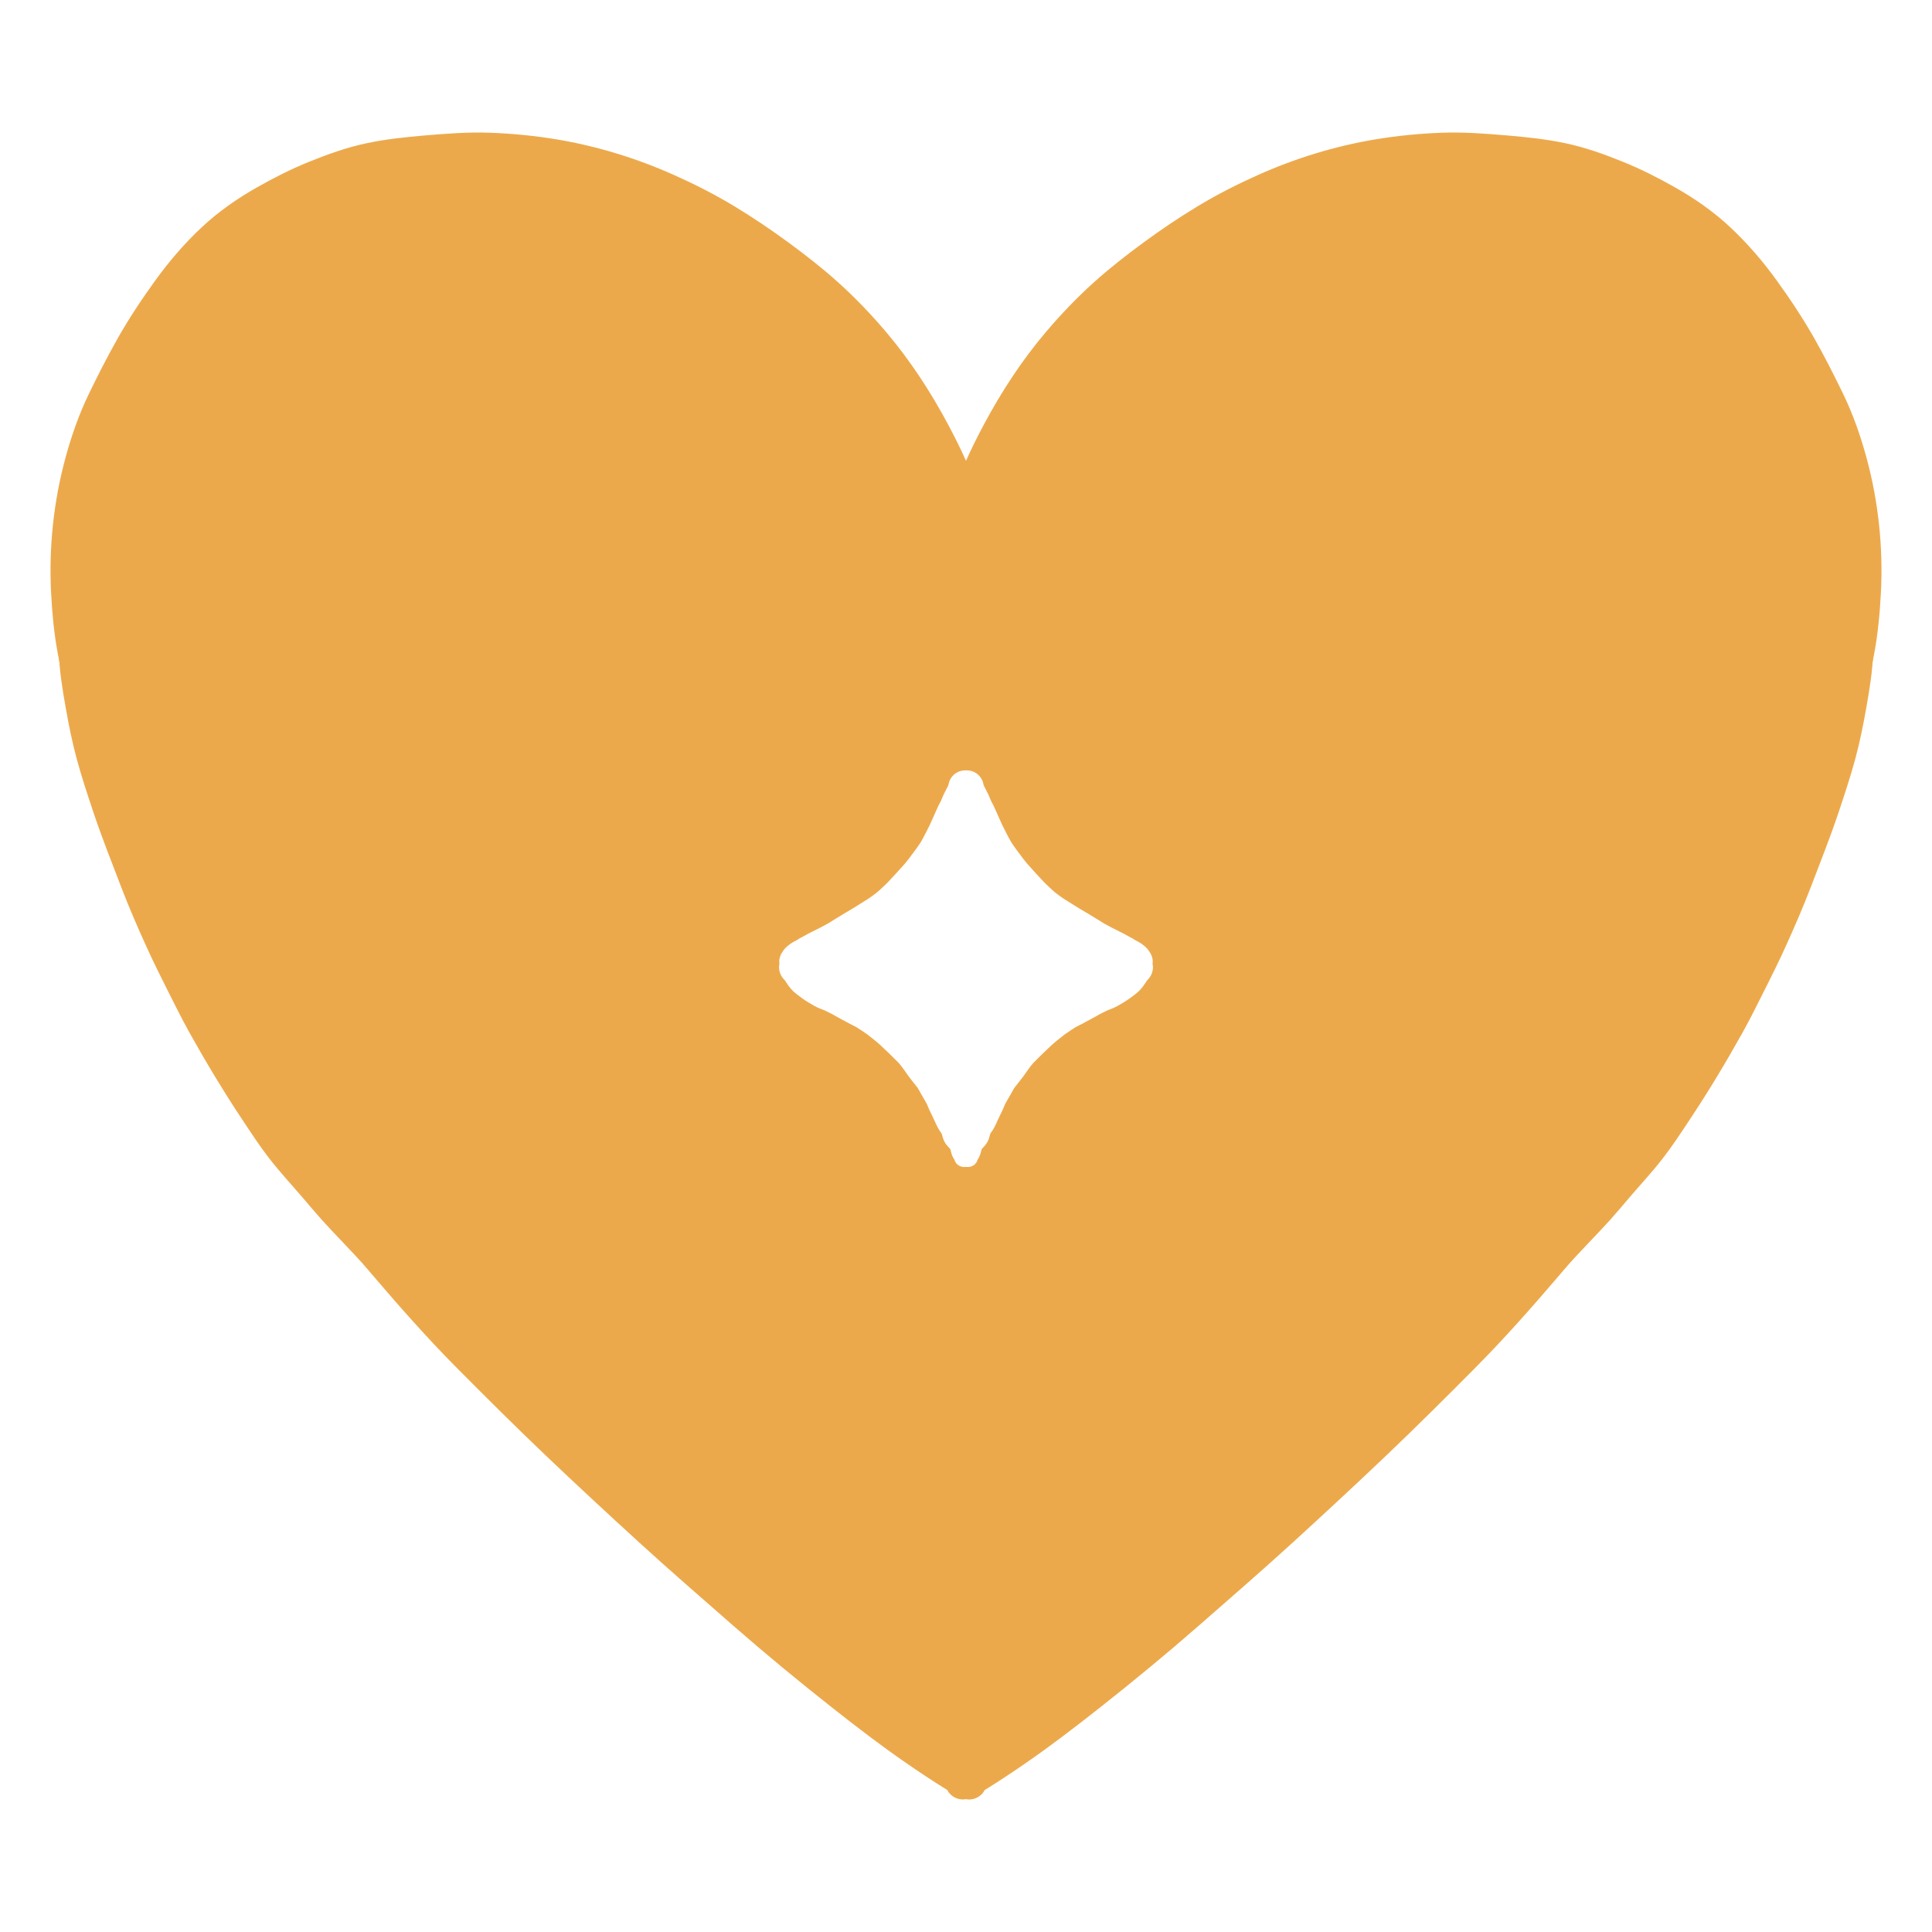 <svg viewBox="0 0 300 300" height="300" width="300" version="1.1" xmlns:xlink="http://www.w3.org/1999/xlink" xmlns="http://www.w3.org/2000/svg">
<defs>
<clipPath id="clip_0">
<path d="M7.321 20.234H292.679V279.845H7.321Z"></path>
</clipPath>
</defs>
<g clip-path="url(#clip_0)">
<path fill="#eca94b" d="M0 0C-.068 .044-.136 .088-.207 .132-.141 .088-.07 .044 0 0Z" transform="matrix(1,0,0,1,186.103,40.52)"></path>
<path fill="#eca94b" d="M0 0C.07 .044 .141 .088 .207 .132 .136 .088 .068 .044 0 0Z" transform="matrix(1,0,0,1,113.897,40.52)"></path>
<path fill="#eca94b" d="M0 0C-.037 .056-.074 .112-.116 .168-.074 .112-.037 .056 0 0Z" transform="matrix(1,0,0,1,245.999,180.608)"></path>
<path fill="#eca94b" d="M0 0C.037 .056 .074 .112 .116 .168 .074 .112 .037 .056 0 0Z" transform="matrix(1,0,0,1,54.001,180.608)"></path>
<path fill="#eca94b" d="M0 0C-1.098 .223-2.303-.326-2.856-1.326-2.875-1.358-2.893-1.391-2.907-1.423-3.038-1.502-3.168-1.582-3.298-1.661-5.312-2.912-7.285-4.229-9.234-5.573-13.197-8.303-17.007-11.234-20.784-14.211-26.032-18.347-31.191-22.608-36.219-27.004-41.094-31.27-45.993-35.517-50.775-39.885-55.682-44.369-60.562-48.886-65.372-53.473-70.038-57.92-74.606-62.469-79.146-67.047-83.747-71.684-88.045-76.574-92.287-81.537-94.413-84.021-96.549-86.505-98.577-89.073-100.503-91.515-102.27-94.078-104.029-96.641-107.262-101.349-110.169-106.252-113.169-111.109-116.296-116.174-119.659-121.115-122.469-126.371-125.325-131.702-127.841-137.178-129.888-142.871-131.065-146.142-132.098-149.458-133.093-152.784-133.368-153.701-133.637-154.617-133.903-155.538-134.061-155.901-134.214-156.264-134.368-156.627-135.931-160.334-137.331-164.116-138.531-167.954-139.545-171.178-140.378-174.448-141.006-177.769-141.601-180.923-141.899-184.138-142.067-187.343-142.429-194.362-141.68-201.494-139.834-208.28-138.913-211.667-137.759-214.984-136.233-218.147-134.828-221.05-133.363-223.934-131.777-226.744-130.009-229.87-128.013-232.879-125.911-235.791-123.762-238.764-121.361-241.569-118.682-244.076-116.077-246.514-113.188-248.523-110.09-250.282-107.504-251.747-104.796-253.119-102.038-254.236-99.102-255.427-96.13-256.492-93.027-257.143-90.045-257.771-87.026-258.083-83.993-258.343-80.635-258.627-77.262-258.888-73.889-258.762-70.419-258.632-66.968-258.297-63.539-257.725-57.259-256.678-51.086-254.775-45.276-252.17-42.076-250.738-38.982-249.165-35.982-247.351-33.07-245.593-30.251-243.69-27.511-241.676-24.878-239.741-22.296-237.726-19.868-235.54-17.216-233.158-14.742-230.567-12.434-227.851-8.666-223.413-5.471-218.51-2.74-213.379-1.777-211.569-.837-209.713 0-207.811 .837-209.713 1.777-211.569 2.74-213.379 5.471-218.51 8.666-223.413 12.434-227.851 14.742-230.567 17.216-233.158 19.868-235.54 22.296-237.726 24.878-239.741 27.511-241.676 30.251-243.69 33.07-245.593 35.982-247.351 38.982-249.165 42.076-250.738 45.276-252.17 51.086-254.775 57.259-256.678 63.539-257.725 66.968-258.297 70.419-258.632 73.889-258.762 77.262-258.888 80.635-258.627 83.993-258.343 87.026-258.083 90.045-257.771 93.027-257.143 96.13-256.492 99.102-255.427 102.038-254.236 104.796-253.119 107.504-251.747 110.09-250.282 113.188-248.523 116.077-246.514 118.682-244.076 121.361-241.569 123.762-238.764 125.911-235.791 128.013-232.879 130.009-229.87 131.777-226.744 133.363-223.934 134.828-221.05 136.233-218.147 137.759-214.984 138.912-211.667 139.834-208.28 141.68-201.494 142.429-194.362 142.066-187.343 141.899-184.138 141.601-180.923 141.006-177.769 140.378-174.448 139.545-171.178 138.531-167.954 137.331-164.116 135.931-160.334 134.368-156.627 134.214-156.264 134.061-155.901 133.903-155.538 133.637-154.617 133.368-153.701 133.093-152.784 132.098-149.458 131.065-146.142 129.888-142.871 127.841-137.178 125.325-131.702 122.468-126.371 119.659-121.115 116.295-116.174 113.169-111.109 110.169-106.252 107.262-101.349 104.029-96.641 102.27-94.078 100.502-91.515 98.577-89.073 96.549-86.505 94.413-84.021 92.287-81.537 88.045-76.574 83.747-71.684 79.146-67.047 74.606-62.469 70.038-57.92 65.372-53.473 60.562-48.886 55.682-44.369 50.775-39.885 45.992-35.517 41.094-31.27 36.219-27.004 31.19-22.608 26.032-18.347 20.784-14.211 17.007-11.234 13.197-8.303 9.234-5.573 7.285-4.229 5.312-2.912 3.298-1.661 3.168-1.582 3.038-1.502 2.907-1.423 2.893-1.391 2.875-1.358 2.856-1.326 2.386-.474 1.437 .051 .493 .051 .326 .051 .163 .033 0 0ZM.251-76.909 4-76.876 7.727-77.155 11.378-77.746 14.886-78.653 18.193-79.89 21.282-81.486 24.166-83.472 26.841-85.859 29.237-88.659 31.353-91.878 31.4-91.976 33.395-94.562 35.465-97.828 37.294-101.414 38.838-105.28 40.085-109.355 41.029-113.565 41.694-117.765 42.099-121.771 42.285-125.394 42.308-128.479 42.229-130.995 31.646-143.755 31.614-143.844 31.409-144.374 31.079-145.258 30.679-146.328 30.227-147.509 29.702-148.807 29.088-150.207 28.39-151.649 27.65-153.049 26.822-154.468 25.855-155.948 24.729-157.483 23.454-158.99 22.017-160.418 20.473-161.693 18.835-162.772 17.109-163.637 15.258-164.27 13.309-164.674 11.285-164.851 9.164-164.819 6.926-164.572 4.703-164.177 2.526-163.67 .27-163.055 0-162.976-.27-163.055-2.526-163.67-4.703-164.177-6.927-164.572-9.164-164.819-11.285-164.851-13.309-164.674-15.258-164.27-17.109-163.637-18.835-162.772-20.473-161.693-22.017-160.418-23.454-158.99-24.729-157.483-25.855-155.948-26.822-154.468-27.65-153.049-28.39-151.649-29.088-150.207-29.702-148.807-30.227-147.509-30.679-146.328-31.079-145.258-31.409-144.374-31.614-143.844-31.646-143.755-42.229-130.995-42.308-128.479-42.285-125.394-42.099-121.771-41.694-117.765-41.029-113.565-40.085-109.355-38.838-105.28-37.294-101.414-35.465-97.828-33.395-94.562-31.4-91.976-31.353-91.878-29.237-88.659-26.841-85.859-24.166-83.472-21.282-81.486-18.193-79.89-14.886-78.653-11.378-77.746-7.727-77.155-4.001-76.876-.251-76.909 0-76.932 .251-76.909Z" transform="matrix(1,0,0,1,150,279.372)"></path>
<path fill="#eca94b" d="M0 0C-.833-.088-1.609-.521-2.121-1.177-3.131-2.466-2.982-4.573-1.596-5.554 2.735-8.611 6.992-11.82 10.634-15.049 11.997-16.272 13.36-17.491 14.397-18.416 16.351-20.175 18.147-22.096 19.966-23.994 21.803-25.915 23.654-27.827 25.478-29.762 27.302-31.693 29.027-33.712 30.832-35.661 32.367-37.322 33.921-38.959 35.079-40.308 36.977-42.532 38.871-44.76 40.657-46.848 42.987-49.593 44.927-52.635 46.881-55.654 51.575-62.986 55.747-70.666 59.483-78.523 60.288-80.235 61.06-81.956 61.818-83.686 62.911-86.184 63.981-88.692 65.014-91.213 64.744-91.855 64.683-92.585 64.814-93.311 64.921-93.906 65.209-94.502 65.428-95.06 65.647-95.627 65.87-96.19 66.088-96.758 66.567-98.004 67.042-99.256 67.489-100.516 68.228-102.582 68.949-104.657 69.484-106.341 70.373-109.197 71.168-112.09 71.903-114.988 71.624-115.467 71.457-116.016 71.415-116.575 71.368-117.156 71.526-117.765 71.671-118.324 71.796-118.807 71.926-119.296 72.061-119.78 72.312-120.677 72.578-121.571 72.81-122.473 72.815-122.501 72.824-122.524 72.829-122.552 72.829-122.557 72.824-122.557 72.824-122.561 72.615-122.836 72.471-123.129 72.373-123.427 72.038-123.282 71.661-123.199 71.252-123.189 69.326-123.143 68.01-124.846 68.019-126.664 68.033-128.52 68.479-130.358 68.735-132.195 68.991-134.079 69.154-135.968 69.219-137.489 69.326-140.625 69.238-143.764 68.972-146.886 68.772-148.933 68.386-150.938 67.982-152.794 67.8-153.626 67.619-154.459 67.354-155.268 67.307-155.399 67.251-155.529 67.195-155.659 67.163-155.715 67.13-155.771 67.098-155.831 66.54-156.817 66.833-158.092 67.823-158.678 68.782-159.246 70.108-158.939 70.666-157.952 71.559-156.375 72.475-154.85 73.113-153.143 74.471-149.491 74.922-145.513 75.071-141.643 75.164-139.252 75.197-136.866 75.034-134.479 75.006-134.061 74.969-133.642 74.931-133.228 75.034-133.186 75.136-133.135 75.234-133.084 75.694-132.828 76.062-132.456 76.355-132.023 76.411-132.042 76.467-132.06 76.527-132.079 77.662-132.405 78.918-131.991 79.644-131.065 80.03-130.572 80.244-129.967 80.323-129.348 80.407-128.697 80.421-128.027 80.402-127.367 80.383-126.627 80.337-125.888 80.272-125.153 80.421-124.855 80.528-124.529 80.597-124.194 80.677-123.785 80.681-123.352 80.672-122.934 80.588-120.031 80.104-117.124 79.602-114.272 79.132-111.611 78.602-108.955 77.895-106.35 77.15-103.615 76.262-100.921 75.364-98.232 74.024-94.218 72.461-90.287 70.945-86.333 69.759-83.249 68.438-80.202 67.07-77.192 66.112-75.08 65.093-73.001 64.046-70.931 62.851-68.568 61.688-66.181 60.399-63.865 57.841-59.283 55.138-54.775 52.231-50.402 50.877-48.36 49.533-46.295 48.03-44.355 46.351-42.187 44.471-40.168 43.001-38.452 41.964-37.238 40.941-36.01 39.875-34.819 38.843-33.665 37.768-32.553 36.703-31.428 34.084-28.655 31.493-25.864 28.823-23.134 26.934-21.198 25.045-19.263 23.129-17.356 20.998-15.23 18.733-13.267 16.467-11.29 14.272-9.378 12.016-7.541 9.634-5.861 7.168-4.126 4.717-2.377 2.252-.647 1.665-.237 1.019 .019 .316 .019 .209 .019 .107 .014 0 0Z" transform="matrix(1,0,0,1,210.191,224.194)"></path>
<path fill="#eca94b" d="M0 0C-2.466-1.73-4.917-3.48-7.382-5.215-9.764-6.894-12.02-8.732-14.216-10.643-16.481-12.62-18.747-14.584-20.877-16.709-22.794-18.617-24.683-20.552-26.571-22.487-29.241-25.218-31.832-28.009-34.451-30.781-35.517-31.907-36.591-33.019-37.624-34.172-38.689-35.363-39.713-36.591-40.438-37.438-42.22-39.522-44.099-41.541-45.779-43.709-47.281-45.648-48.626-47.714-49.979-49.756-52.886-54.129-55.589-58.636-58.148-63.218-59.436-65.535-60.599-67.921-61.795-70.284-62.841-72.354-63.86-74.434-64.818-76.546-66.186-79.555-67.507-82.602-68.693-85.686-70.21-89.641-71.773-93.571-73.113-97.586-74.01-100.275-74.899-102.968-75.643-105.703-76.35-108.308-76.881-110.965-77.35-113.625-77.853-116.477-78.337-119.384-78.42-122.287-78.43-122.706-78.425-123.138-78.346-123.548-78.276-123.883-78.169-124.208-78.02-124.506-78.085-125.241-78.132-125.981-78.151-126.72-78.169-127.381-78.155-128.051-78.072-128.702-77.992-129.321-77.778-129.925-77.392-130.418-76.667-131.344-75.411-131.758-74.276-131.433-74.215-131.414-74.159-131.395-74.103-131.377-73.81-131.809-73.443-132.181-72.982-132.437-72.885-132.488-72.782-132.54-72.68-132.582-72.717-132.995-72.754-133.414-72.782-133.833-72.945-136.219-72.913-138.606-72.82-140.997-72.671-144.867-72.219-148.844-70.861-152.496-70.224-154.203-69.307-155.729-68.414-157.306-67.856-158.292-66.53-158.599-65.572-158.032-64.581-157.445-64.288-156.171-64.846-155.185-64.874-155.133-64.902-155.078-64.935-155.026-64.995-154.892-65.056-154.752-65.107-154.608-65.367-153.803-65.553-152.975-65.702-152.291-66.135-150.291-66.521-148.286-66.721-146.239-66.986-143.118-67.075-139.978-66.986-137.229-66.903-135.321-66.74-133.433-66.484-131.549-66.228-129.711-65.781-127.874-65.767-126.018-65.758-124.199-67.075-122.496-69-122.543-69.41-122.552-69.787-122.636-70.121-122.78-70.219-122.482-70.363-122.194-70.573-121.915-70.573-121.91-70.577-121.91-70.577-121.906-70.573-121.878-70.563-121.854-70.559-121.826-70.326-120.924-70.061-120.031-69.81-119.133-69.675-118.649-69.545-118.161-69.419-117.677-69.275-117.119-69.117-116.509-69.163-115.928-69.205-115.37-69.373-114.821-69.652-114.342-68.917-111.444-68.121-108.55-67.358-106.103-66.698-104.01-65.977-101.935-65.237-99.87-64.79-98.609-64.316-97.358-63.837-96.111-63.618-95.544-63.395-94.981-63.176-94.413-62.958-93.855-62.669-93.26-62.562-92.664-62.432-91.939-62.492-91.208-62.762-90.566-61.73-88.045-60.66-85.538-59.566-83.04-58.808-81.309-58.036-79.588-57.231-77.876-53.496-70.019-49.323-62.339-44.63-55.008-42.676-51.989-40.736-48.946-38.722-46.569-36.754-44.271-34.796-41.964-33.14-40.029-31.67-38.312-30.116-36.675-28.581-35.014-26.776-33.065-25.05-31.046-23.227-29.116-21.403-27.181-19.552-25.269-17.714-23.348-15.895-21.45-14.1-19.528-12.476-18.063-11.108-16.844-9.746-15.626-8.708-14.695-4.74-11.174-.484-7.964 3.847-4.908 5.233-3.926 5.382-1.819 4.373-.53 3.861 .126 3.084 .558 2.252 .647 2.144 .661 2.042 .665 1.935 .665 1.233 .665 .586 .409 0 0Z" transform="matrix(1,0,0,1,87.558,223.547)"></path>
<path fill="#eca94b" d="M0 0-.251-.023-.502 0-4.252 .033-7.978-.246-11.63-.837-15.137-1.744-18.445-2.982-21.533-4.577-24.417-6.564-27.092-8.95-29.488-11.751-31.605-14.97-31.651-15.067-33.647-17.654-35.717-20.919-37.545-24.506-39.089-28.372-40.336-32.446-41.28-36.656-41.946-40.857-42.35-44.862-42.536-48.486-42.559-51.57-42.48-54.087-31.898-66.847-31.865-66.935-31.66-67.465-31.33-68.349-30.93-69.419-30.479-70.601-29.953-71.898-29.339-73.299-28.641-74.741-27.902-76.141-27.074-77.56-26.106-79.039-24.98-80.574-23.706-82.081-22.268-83.509-20.724-84.784-19.086-85.863-17.361-86.728-15.509-87.361-13.56-87.766-11.537-87.943-9.415-87.91-7.178-87.663-4.954-87.268-2.777-86.761-.521-86.147-.251-86.068 .019-86.147 2.275-86.761 4.452-87.268 6.675-87.663 8.913-87.91 11.034-87.943 13.058-87.766 15.007-87.361 16.858-86.728 18.584-85.863 20.221-84.784 21.766-83.509 23.203-82.081 24.478-80.574 25.604-79.039 26.571-77.56 27.399-76.141 28.139-74.741 28.837-73.299 29.451-71.898 29.976-70.601 30.428-69.419 30.828-68.349 31.158-67.465 31.363-66.935 31.395-66.847 41.978-54.087 42.057-51.57 42.034-48.486 41.848-44.862 41.443-40.857 40.778-36.656 39.834-32.446 38.587-28.372 37.042-24.506 35.214-20.919 33.144-17.654 31.149-15.067 31.102-14.97 28.985-11.751 26.59-8.95 23.915-6.564 21.031-4.577 17.942-2.982 14.635-1.744 11.127-.837 7.476-.246 3.749 .033 0 0ZM.023-15.058C.702-15.058 1.368-15.495 1.54-16.184 1.675-16.374 1.782-16.584 1.884-16.821 1.851-16.742 1.819-16.668 1.786-16.593 1.963-16.96 2.061-17.337 2.154-17.733 2.14-17.677 2.131-17.621 2.117-17.565 2.14-17.668 2.168-17.77 2.196-17.868 2.298-17.975 2.405-18.082 2.507-18.189 2.47-18.156 2.438-18.119 2.4-18.086 2.819-18.491 3.112-18.928 3.312-19.496 3.396-19.747 3.456-20.012 3.531-20.268 3.68-20.459 3.819-20.659 3.945-20.868 4.289-21.44 4.545-22.04 4.81-22.659 4.754-22.524 4.694-22.389 4.638-22.254 4.861-22.761 5.112-23.254 5.354-23.752 5.536-24.12 5.675-24.501 5.838-24.873 5.959-25.101 6.094-25.329 6.224-25.552 6.517-26.046 6.801-26.539 7.071-27.041 7.136-27.153 7.201-27.26 7.266-27.367 7.708-27.948 8.183-28.497 8.611-29.088 9.011-29.641 9.392-30.204 9.806-30.753 9.95-30.93 10.095-31.107 10.248-31.274 11.183-32.214 12.127-33.149 13.104-34.047 13.746-34.619 14.43-35.149 15.109-35.675 15.644-36.056 16.198-36.41 16.747-36.768 17.086-36.963 17.449-37.117 17.793-37.303 18.165-37.503 18.528-37.717 18.905-37.903 19.463-38.182 19.989-38.517 20.542-38.801 20.403-38.736 20.263-38.666 20.119-38.601 20.622-38.838 21.119-39.094 21.617-39.345 22.184-39.582 22.761-39.778 23.306-40.085 23.966-40.452 24.636-40.862 25.241-41.303 25.715-41.648 26.194-41.992 26.618-42.397 27.129-42.89 27.506-43.49 27.897-44.076 28.409-44.564 28.734-45.225 28.776-45.951 28.79-46.16 28.771-46.365 28.725-46.565 28.725-46.593 28.72-46.625 28.72-46.653 28.725-46.732 28.734-46.807 28.739-46.881 28.762-47.16 28.72-47.407 28.637-47.639 28.576-47.904 28.465-48.156 28.302-48.379 28.255-48.467 28.199-48.551 28.139-48.63 28.125-48.649 28.116-48.667 28.102-48.686 27.86-49.049 27.553-49.305 27.218-49.57 26.846-49.867 26.413-50.086 25.985-50.314 25.892-50.379 25.799-50.44 25.701-50.5 25.552-50.593 25.399-50.672 25.245-50.742 23.938-51.514 22.529-52.105 21.217-52.859 20.44-53.333 19.677-53.826 18.891-54.282 19.003-54.217 19.114-54.152 19.221-54.091 17.779-54.938 16.356-55.794 14.951-56.701 14.472-57.031 13.993-57.362 13.546-57.724 13.007-58.199 12.476-58.687 11.964-59.194 11.053-60.143 10.174-61.13 9.294-62.111 8.769-62.725 8.29-63.376 7.81-64.032 7.894-63.916 7.978-63.8 8.062-63.683 7.61-64.302 7.145-64.912 6.74-65.558 6.266-66.377 5.857-67.223 5.429-68.065 5.108-68.735 4.824-69.424 4.512-70.098 4.345-70.452 4.201-70.815 4.029-71.168 3.912-71.405 3.777-71.633 3.661-71.871 3.507-72.229 3.359-72.592 3.196-72.95 3.2-72.942 3.204-72.934 3.208-72.927 3.195-72.952 3.183-72.978 3.173-73.001 3.154-73.043 3.135-73.08 3.117-73.117 3.126-73.094 3.135-73.075 3.145-73.052 2.954-73.443 2.754-73.82 2.558-74.197 2.531-74.276 2.503-74.355 2.47-74.434 2.321-75.378 1.665-76.201 .712-76.518 .405-76.62 .074-76.662-.251-76.648-.577-76.662-.907-76.62-1.214-76.518-2.168-76.201-2.824-75.378-2.973-74.434-3.005-74.355-3.033-74.276-3.061-74.197-3.256-73.82-3.456-73.443-3.647-73.052-3.638-73.075-3.628-73.094-3.619-73.117-3.638-73.08-3.656-73.043-3.675-73.001-3.685-72.978-3.697-72.952-3.71-72.927-3.706-72.934-3.702-72.942-3.698-72.95-3.861-72.592-4.01-72.229-4.163-71.871-4.28-71.633-4.415-71.405-4.531-71.168-4.703-70.815-4.847-70.452-5.015-70.098-5.326-69.424-5.61-68.735-5.931-68.065-6.359-67.223-6.768-66.377-7.243-65.558-7.648-64.912-8.113-64.302-8.564-63.683-8.48-63.8-8.396-63.916-8.313-64.032-8.792-63.376-9.271-62.725-9.797-62.111-10.676-61.13-11.555-60.143-12.467-59.194-12.979-58.687-13.509-58.199-14.049-57.724-14.5-57.362-14.974-57.031-15.453-56.701-16.858-55.794-18.282-54.938-19.724-54.091-19.617-54.152-19.505-54.217-19.393-54.282-20.18-53.826-20.942-53.333-21.719-52.859-23.031-52.105-24.441-51.514-25.748-50.742-25.901-50.672-26.055-50.593-26.204-50.5-26.301-50.44-26.394-50.379-26.488-50.314-26.915-50.086-27.348-49.867-27.72-49.57-28.055-49.305-28.362-49.049-28.604-48.686-28.618-48.667-28.627-48.649-28.641-48.63-28.702-48.551-28.758-48.467-28.804-48.379-28.971-48.151-29.083-47.891-29.144-47.625-29.223-47.393-29.265-47.156-29.241-46.881-29.237-46.807-29.227-46.732-29.223-46.653-29.223-46.625-29.227-46.593-29.227-46.565-29.274-46.365-29.293-46.16-29.279-45.951-29.237-45.225-28.911-44.564-28.399-44.076-28.009-43.49-27.632-42.89-27.12-42.397-26.697-41.992-26.218-41.648-25.743-41.303-25.138-40.862-24.469-40.452-23.808-40.085-23.264-39.778-22.687-39.582-22.119-39.345-21.622-39.094-21.124-38.838-20.622-38.601-20.766-38.666-20.905-38.736-21.045-38.801-20.491-38.517-19.966-38.182-19.407-37.903-19.031-37.717-18.668-37.503-18.296-37.303-17.951-37.117-17.593-36.963-17.254-36.768-16.7-36.41-16.146-36.056-15.611-35.675-14.932-35.149-14.248-34.619-13.607-34.047-12.63-33.149-11.685-32.214-10.75-31.274-10.597-31.107-10.453-30.93-10.308-30.753-9.894-30.204-9.513-29.641-9.113-29.088-8.685-28.497-8.21-27.948-7.769-27.367-7.703-27.26-7.638-27.153-7.573-27.041-7.303-26.539-7.02-26.046-6.726-25.552-6.596-25.329-6.461-25.101-6.34-24.873-6.178-24.501-6.038-24.12-5.857-23.752-5.619-23.262-5.372-22.777-5.151-22.279-5.156-22.291-5.161-22.304-5.163-22.315-4.949-21.817-4.726-21.333-4.447-20.868-4.322-20.659-4.182-20.459-4.033-20.268-3.959-20.012-3.898-19.747-3.81-19.496-3.615-18.928-3.321-18.491-2.903-18.086-2.94-18.119-2.973-18.156-3.01-18.189-2.907-18.082-2.8-17.975-2.698-17.868-2.67-17.77-2.647-17.668-2.619-17.565-2.633-17.621-2.642-17.677-2.656-17.733-2.563-17.337-2.466-16.96-2.289-16.593-2.321-16.668-2.354-16.742-2.386-16.821-2.284-16.584-2.177-16.374-2.042-16.184-1.847-15.402-1.019-14.946-.251-15.086-.158-15.067-.07-15.058 .023-15.058Z" transform="matrix(1,0,0,1,150.251,196.276)"></path>
<path fill="#eca94b" d="M0 0C-.69-.859-.862-2.05-.753-3.134-.875-3.157-.995-3.199-1.107-3.261-1.684-3.582-1.893-4.326-1.577-4.908-1.409-5.212-1.259-5.524-1.105-5.837 .55-9.446 1.699-13.264 2.874-16.996 3.198-18.031 3.514-19.066 3.856-20.096 4.191-21.096 4.573-22.105 5.401-22.803 5.937-23.258 6.679-23.333 7.319-23.112 7.643-23.331 7.992-23.506 8.369-23.617 8.732-23.729 9.085-23.831 9.471-23.841 9.871-23.85 10.225-23.762 10.601-23.64 11.243-23.431 11.895-23.059 12.286-22.487 12.658-21.943 12.988-21.366 13.132-20.71 13.23-20.268 13.318-19.831 13.374-19.384 13.453-18.738 13.509-18.096 13.555-17.449 13.676-15.812 12.192-14.407 10.611-14.37 10-14.354 9.432-14.525 8.954-14.829 8.733-14.275 8.515-13.72 8.3-13.163 7.938-11.192 7.501-9.245 7.034-7.294 6.787-6.261 6.559-5.215 6.257-4.196 6.071-3.568 5.875-2.949 5.652-2.335 5.275-1.275 4.666-.023 3.666 .572 3.185 .862 2.648 1.008 2.119 1.008 1.323 1.008 .545 .676 0 0Z" transform="matrix(1,0,0,1,181.256,178.09)"></path>
<path fill="#eca94b" d="M0 0C-1.584-1.021-2.044-3.085-2.591-4.768-3.693-8.261-3.95-12-5.288-15.402-7.153-14.112-10.074-15.711-9.89-18.021-9.843-18.668-9.787-19.31-9.708-19.956-9.62-23.181-6.622-25.711-3.653-23.684-.403-24.437-.107-19.711 .777-17.616 1.966-13.836 3.115-10.018 4.771-6.409 5.351-5.505 5.86-4.059 4.419-3.707 4.897-1.114 2.552 1.548 0 0Z" transform="matrix(1,0,0,1,115.079,178.662)"></path>
<path fill="#eca94b" d="M0 0C-7.048-.971-20.081 2.773-23.839-5.13-25.727-5.432-27.622-5.698-29.478-6.159-31.721-5.785-33.928-6.917-35.533-8.426-39.294-5.931-44.135-9.938-42.415-14.116-41.837-15.481-42.153-16.943-41.61-18.328-41.102-19.64-40.119-20.663-38.864-21.181-40.769-22.495-41.376-24.942-42.076-27.023-42.843-29.785-43.679-32.506-44.875-35.117-46.538-39.02-48.093-42.973-49.579-46.947-50.185-48.532-49.586-50.325-48.224-51.247-48.663-52.65-49.13-54.081-48.909-55.566-48.593-58.362-45.227-60.057-42.731-58.934-40.333-57.797-39.274-55.129-38.038-52.937-33.86-50.875-33.232-45.527-32.344-41.429-32.178-40.538-31.743-39.683-31.973-38.749-27.876-30.916-23.55-24.04-17.604-17.784-15.739-19.471-13.086-18.991-10.899-18.296-8.508-17.409-5.911-17.116-3.586-16.099-1.262-17.116 1.335-17.409 3.726-18.296 5.912-18.991 8.568-19.471 10.431-17.784 16.532-24.19 20.823-31.157 24.8-38.749 24.874-41.623 25.84-44.543 26.604-47.333 27.331-49.574 28.605-51.955 30.865-52.937 32.1-55.128 33.161-57.798 35.559-58.934 38.055-60.057 41.42-58.362 41.736-55.566 41.957-54.081 41.49-52.65 41.051-51.247 42.413-50.325 43.012-48.532 42.406-46.947 40.92-42.973 39.365-39.02 37.703-35.117 36.506-32.506 35.67-29.785 34.903-27.023 34.203-24.942 33.596-22.495 31.691-21.181 32.946-20.663 33.929-19.64 34.438-18.328 34.982-16.912 34.669-15.419 35.27-14.026 36.914-9.867 32.068-5.954 28.36-8.426 26.756-6.917 24.548-5.785 22.305-6.159 20.449-5.698 18.554-5.432 16.666-5.13 13.842 .992 5.614-.124 0 0Z" transform="matrix(1,0,0,1,153.586,207.186)"></path>
</g>
</svg>
